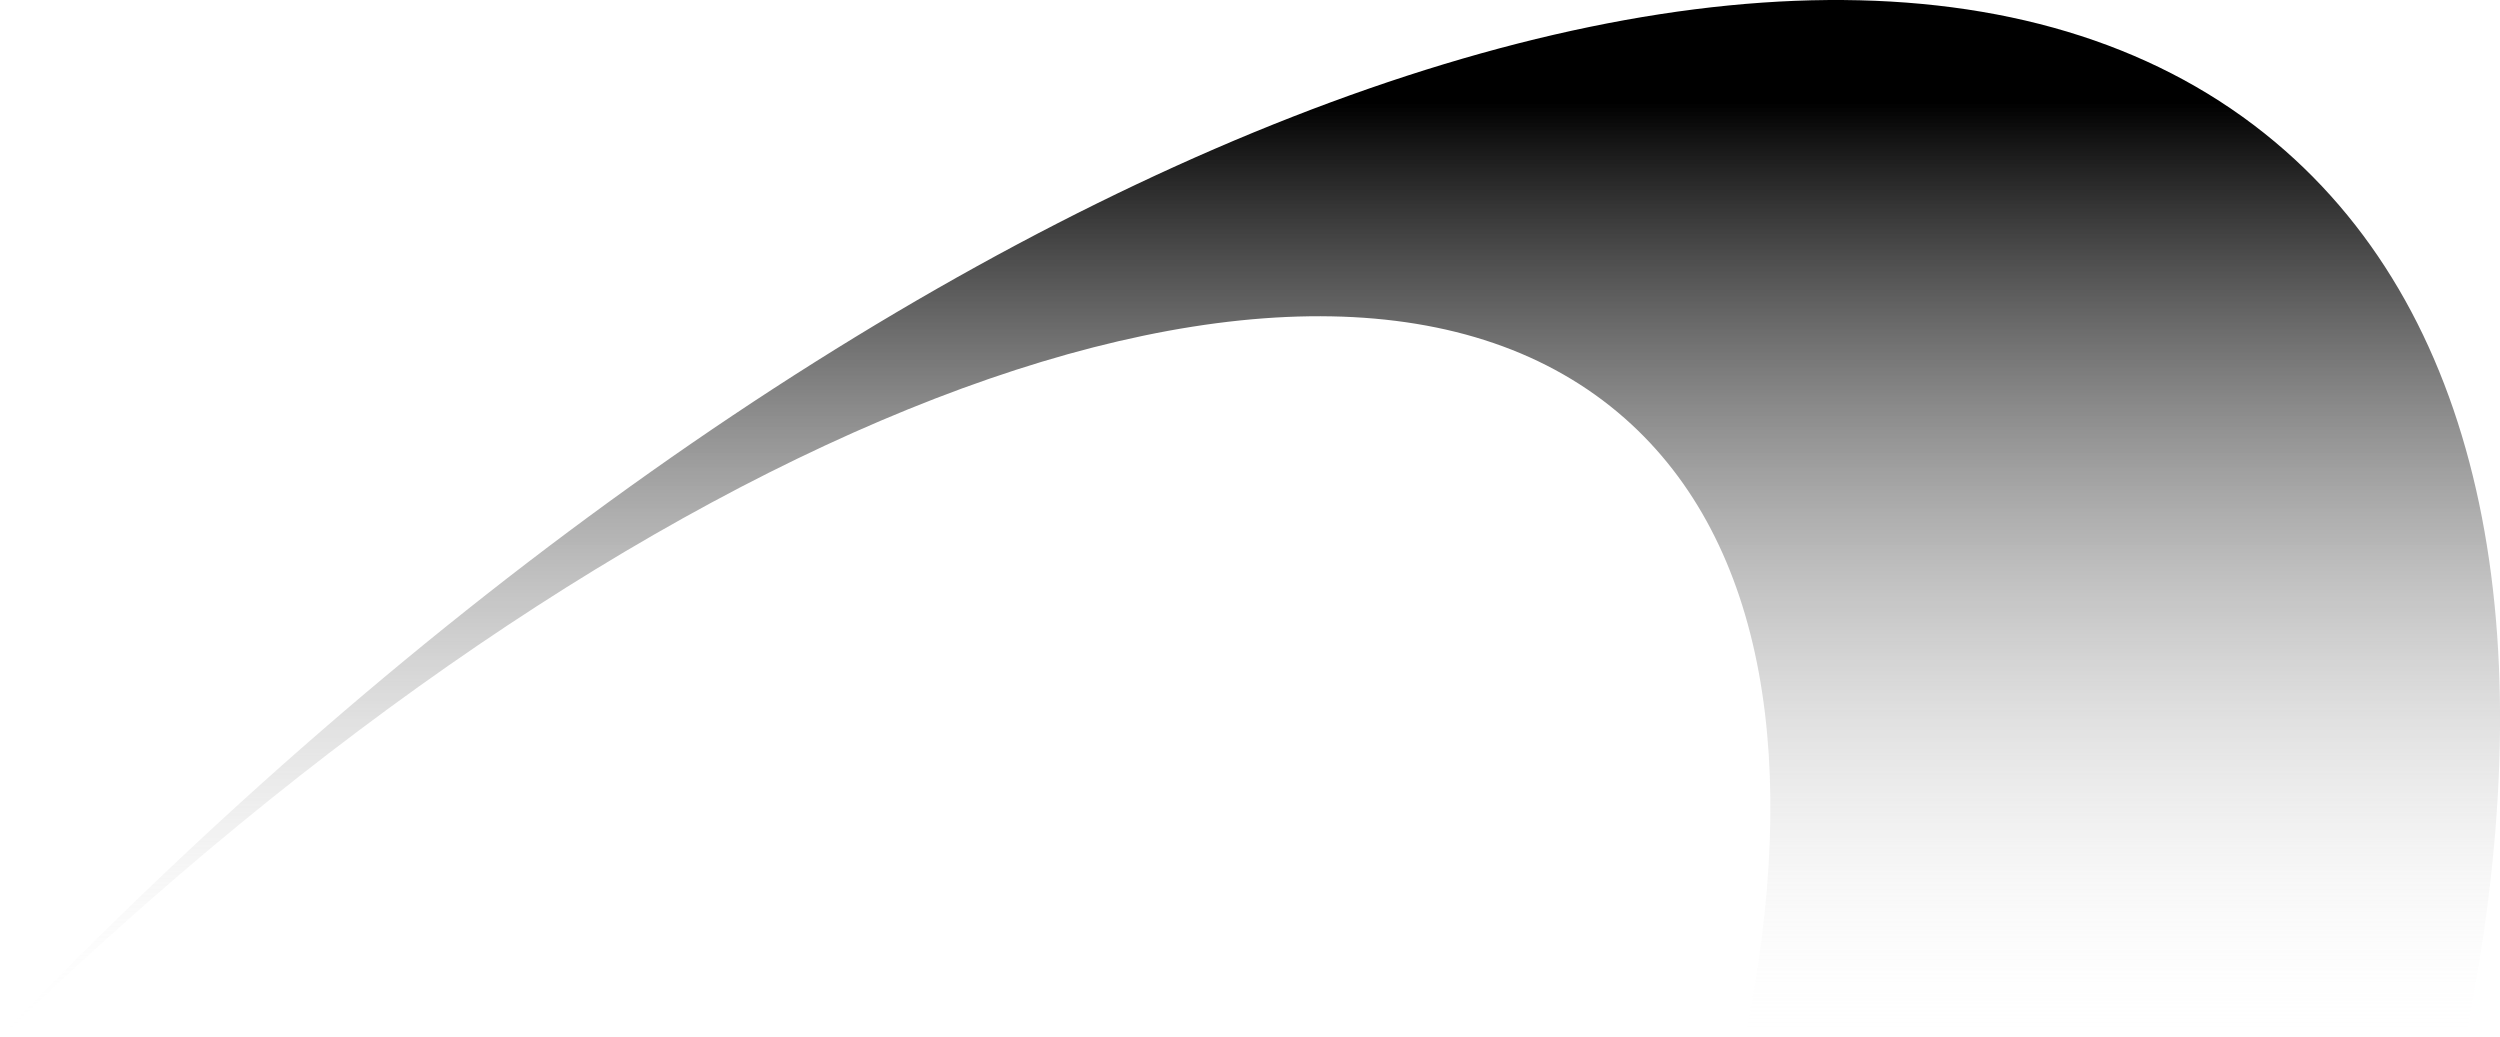 <?xml version="1.0" encoding="UTF-8"?> <svg xmlns="http://www.w3.org/2000/svg" xmlns:xlink="http://www.w3.org/1999/xlink" id="Capa_2" data-name="Capa 2" viewBox="0 0 449.38 186.41"><defs><style> .cls-1 { fill: url(#Degradado_sin_nombre_11); } </style><linearGradient id="Degradado_sin_nombre_11" data-name="Degradado sin nombre 11" x1="224.69" y1="188.21" x2="224.69" y2="18.45" gradientUnits="userSpaceOnUse"><stop offset="0" stop-color="#fff" stop-opacity="0"></stop><stop offset="1" stop-color="#000"></stop></linearGradient></defs><g id="Capa_1-2" data-name="Capa 1"><path class="cls-1" d="m.31,186.41C113.33,76.71,237.5,27.13,292.05,75.19c25.35,22.34,31.65,62.26,21.67,111.22h129.46c14.09-69.26,4.57-126.74-32.38-159.29C330.94-43.24,151.78,28.02,0,186.41h.31Z"></path></g></svg> 